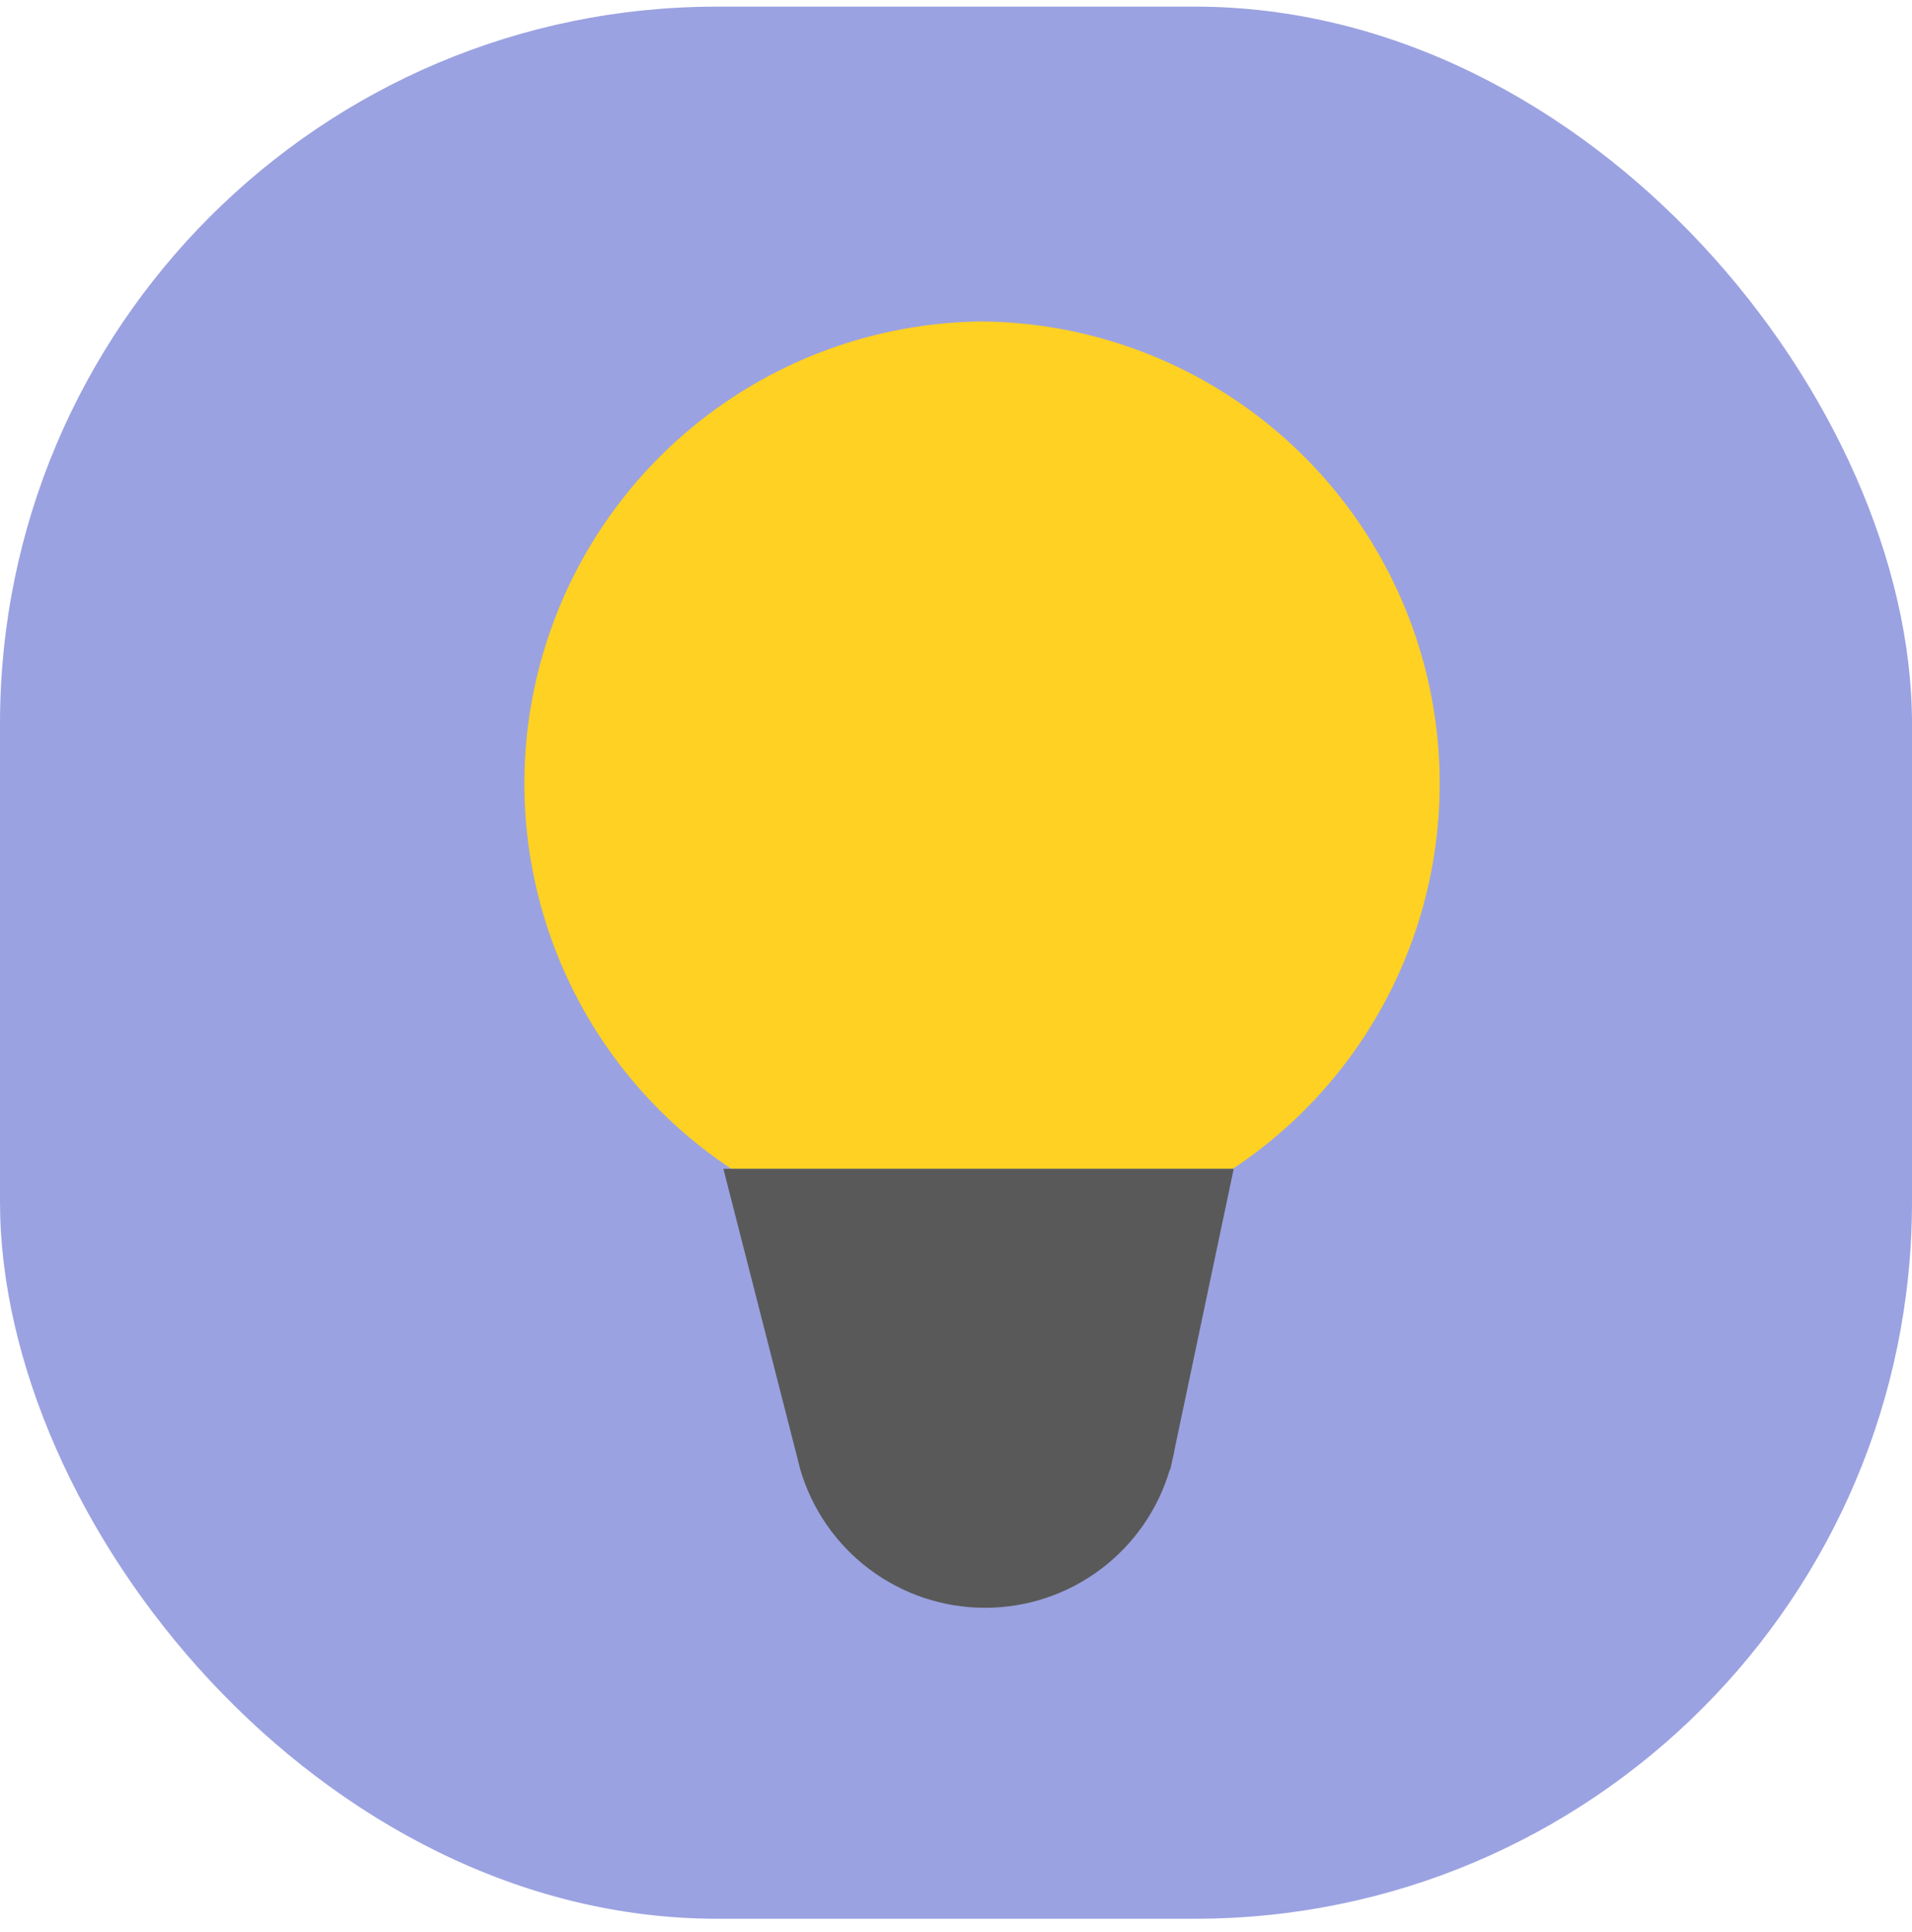 <svg width="96" height="97" viewBox="0 0 96 97" fill="none" xmlns="http://www.w3.org/2000/svg">
<rect y="0.333" width="96" height="96" rx="36" fill="#9BA2E1"/>
<path d="M49.306 16.139C54.273 16.186 59.094 17.826 63.059 20.818C67.024 23.81 69.924 27.995 71.333 32.759C72.742 37.522 72.585 42.611 70.885 47.279C69.185 51.946 66.032 55.944 61.89 58.686H36.725C32.583 55.945 29.43 51.946 27.73 47.279C26.03 42.612 25.873 37.523 27.281 32.76C28.69 27.997 31.59 23.811 35.554 20.819C39.519 17.827 44.339 16.187 49.306 16.139Z" fill="#FFD122"/>
<path d="M58.988 72.708C58.949 72.94 58.9 73.169 58.843 73.395L58.765 73.766H58.741C58.154 75.774 56.932 77.536 55.259 78.79C53.586 80.044 51.551 80.722 49.46 80.722C47.368 80.722 45.334 80.044 43.66 78.79C41.987 77.536 40.765 75.774 40.178 73.766L40.129 73.574C40.106 73.491 40.084 73.404 40.064 73.314L36.321 58.683H61.943L58.988 72.708Z" fill="#595959"/>
</svg>
